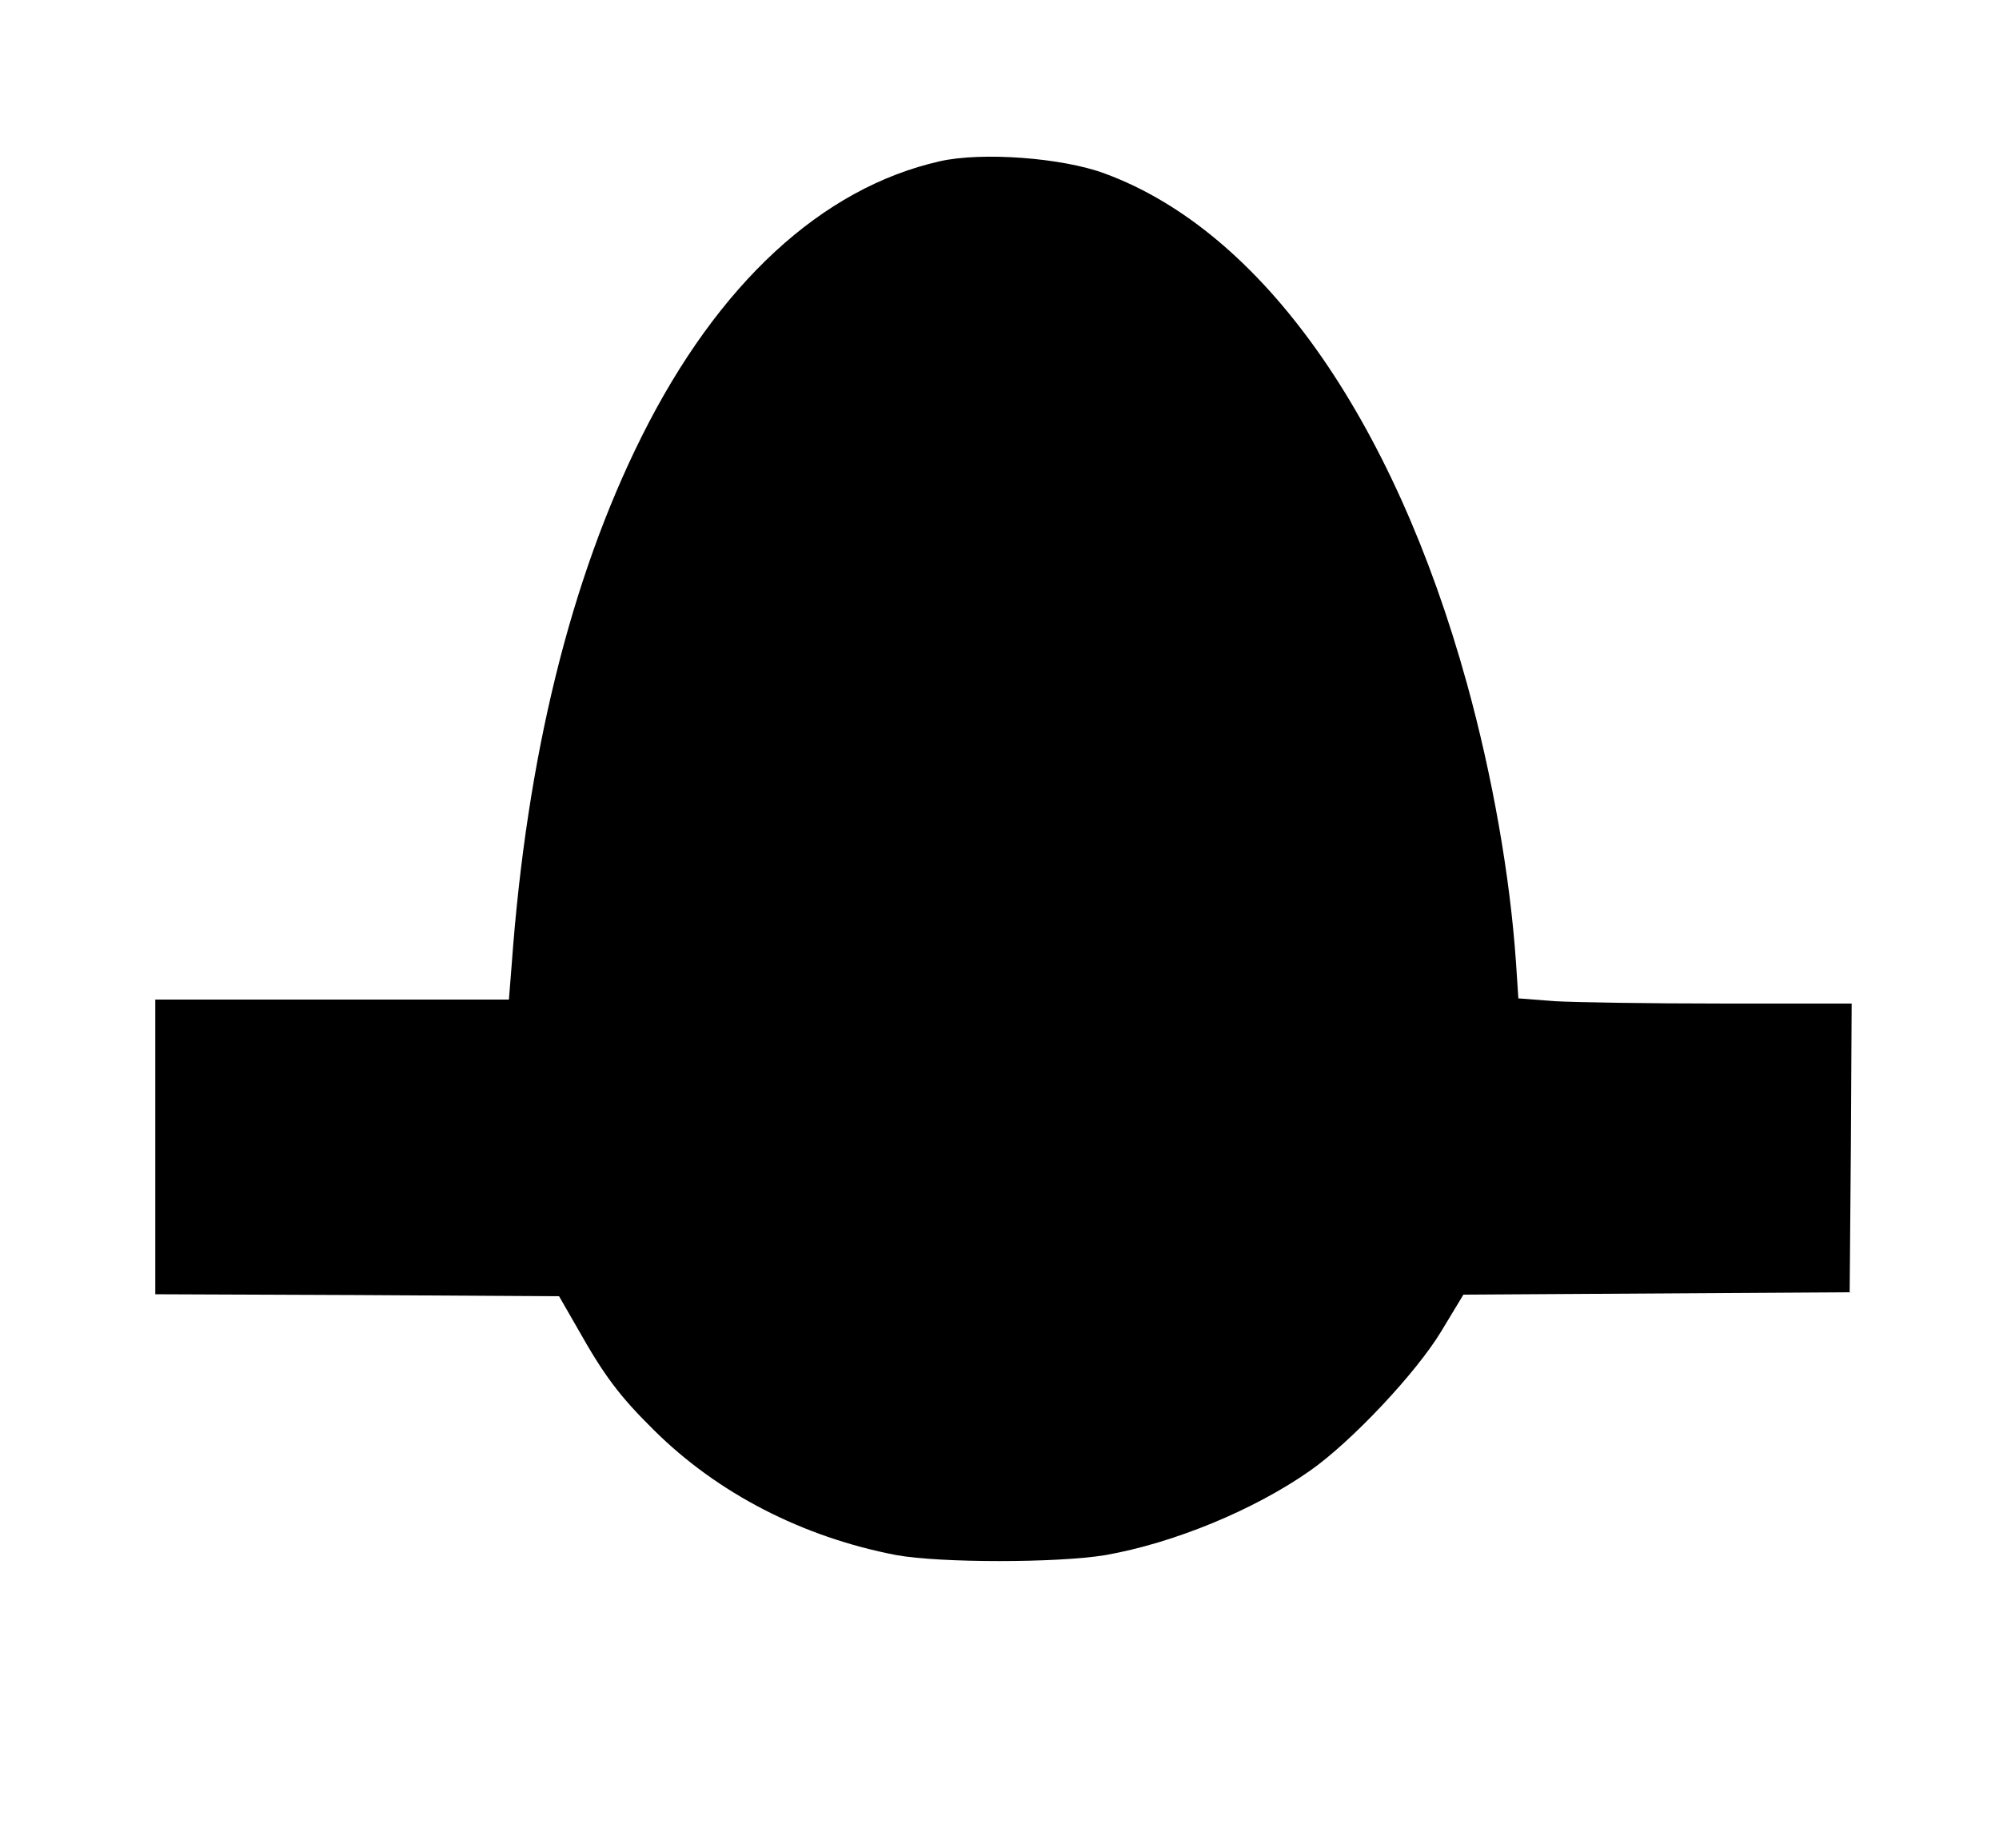 <?xml version="1.0" standalone="no"?>
<!DOCTYPE svg PUBLIC "-//W3C//DTD SVG 20010904//EN"
 "http://www.w3.org/TR/2001/REC-SVG-20010904/DTD/svg10.dtd">
<svg version="1.0" xmlns="http://www.w3.org/2000/svg"
 width="502pt" height="464pt" viewBox="0 0 502 464"
 preserveAspectRatio="xMidYMid meet">
<g transform="translate(0,464) scale(0.1,-0.1)"
fill="#000000" stroke="none">
<path d="M2360 4235 c-296 -67 -557 -307 -749 -692 -178 -357 -288 -802 -326
-1325 l-7 -88 -444 0 -444 0 0 -370 0 -370 507 -2 507 -3 46 -80 c67 -119 105
-170 192 -256 160 -159 374 -269 609 -314 110 -20 405 -20 525 0 171 30 373
113 514 212 104 73 267 246 330 351 l55 91 485 3 485 3 3 363 2 362 -328 0
c-181 0 -369 3 -419 6 l-90 7 -6 91 c-15 217 -59 467 -123 699 -185 669 -516
1136 -909 1281 -107 40 -309 55 -415 31z"/>
</g>
</svg>
